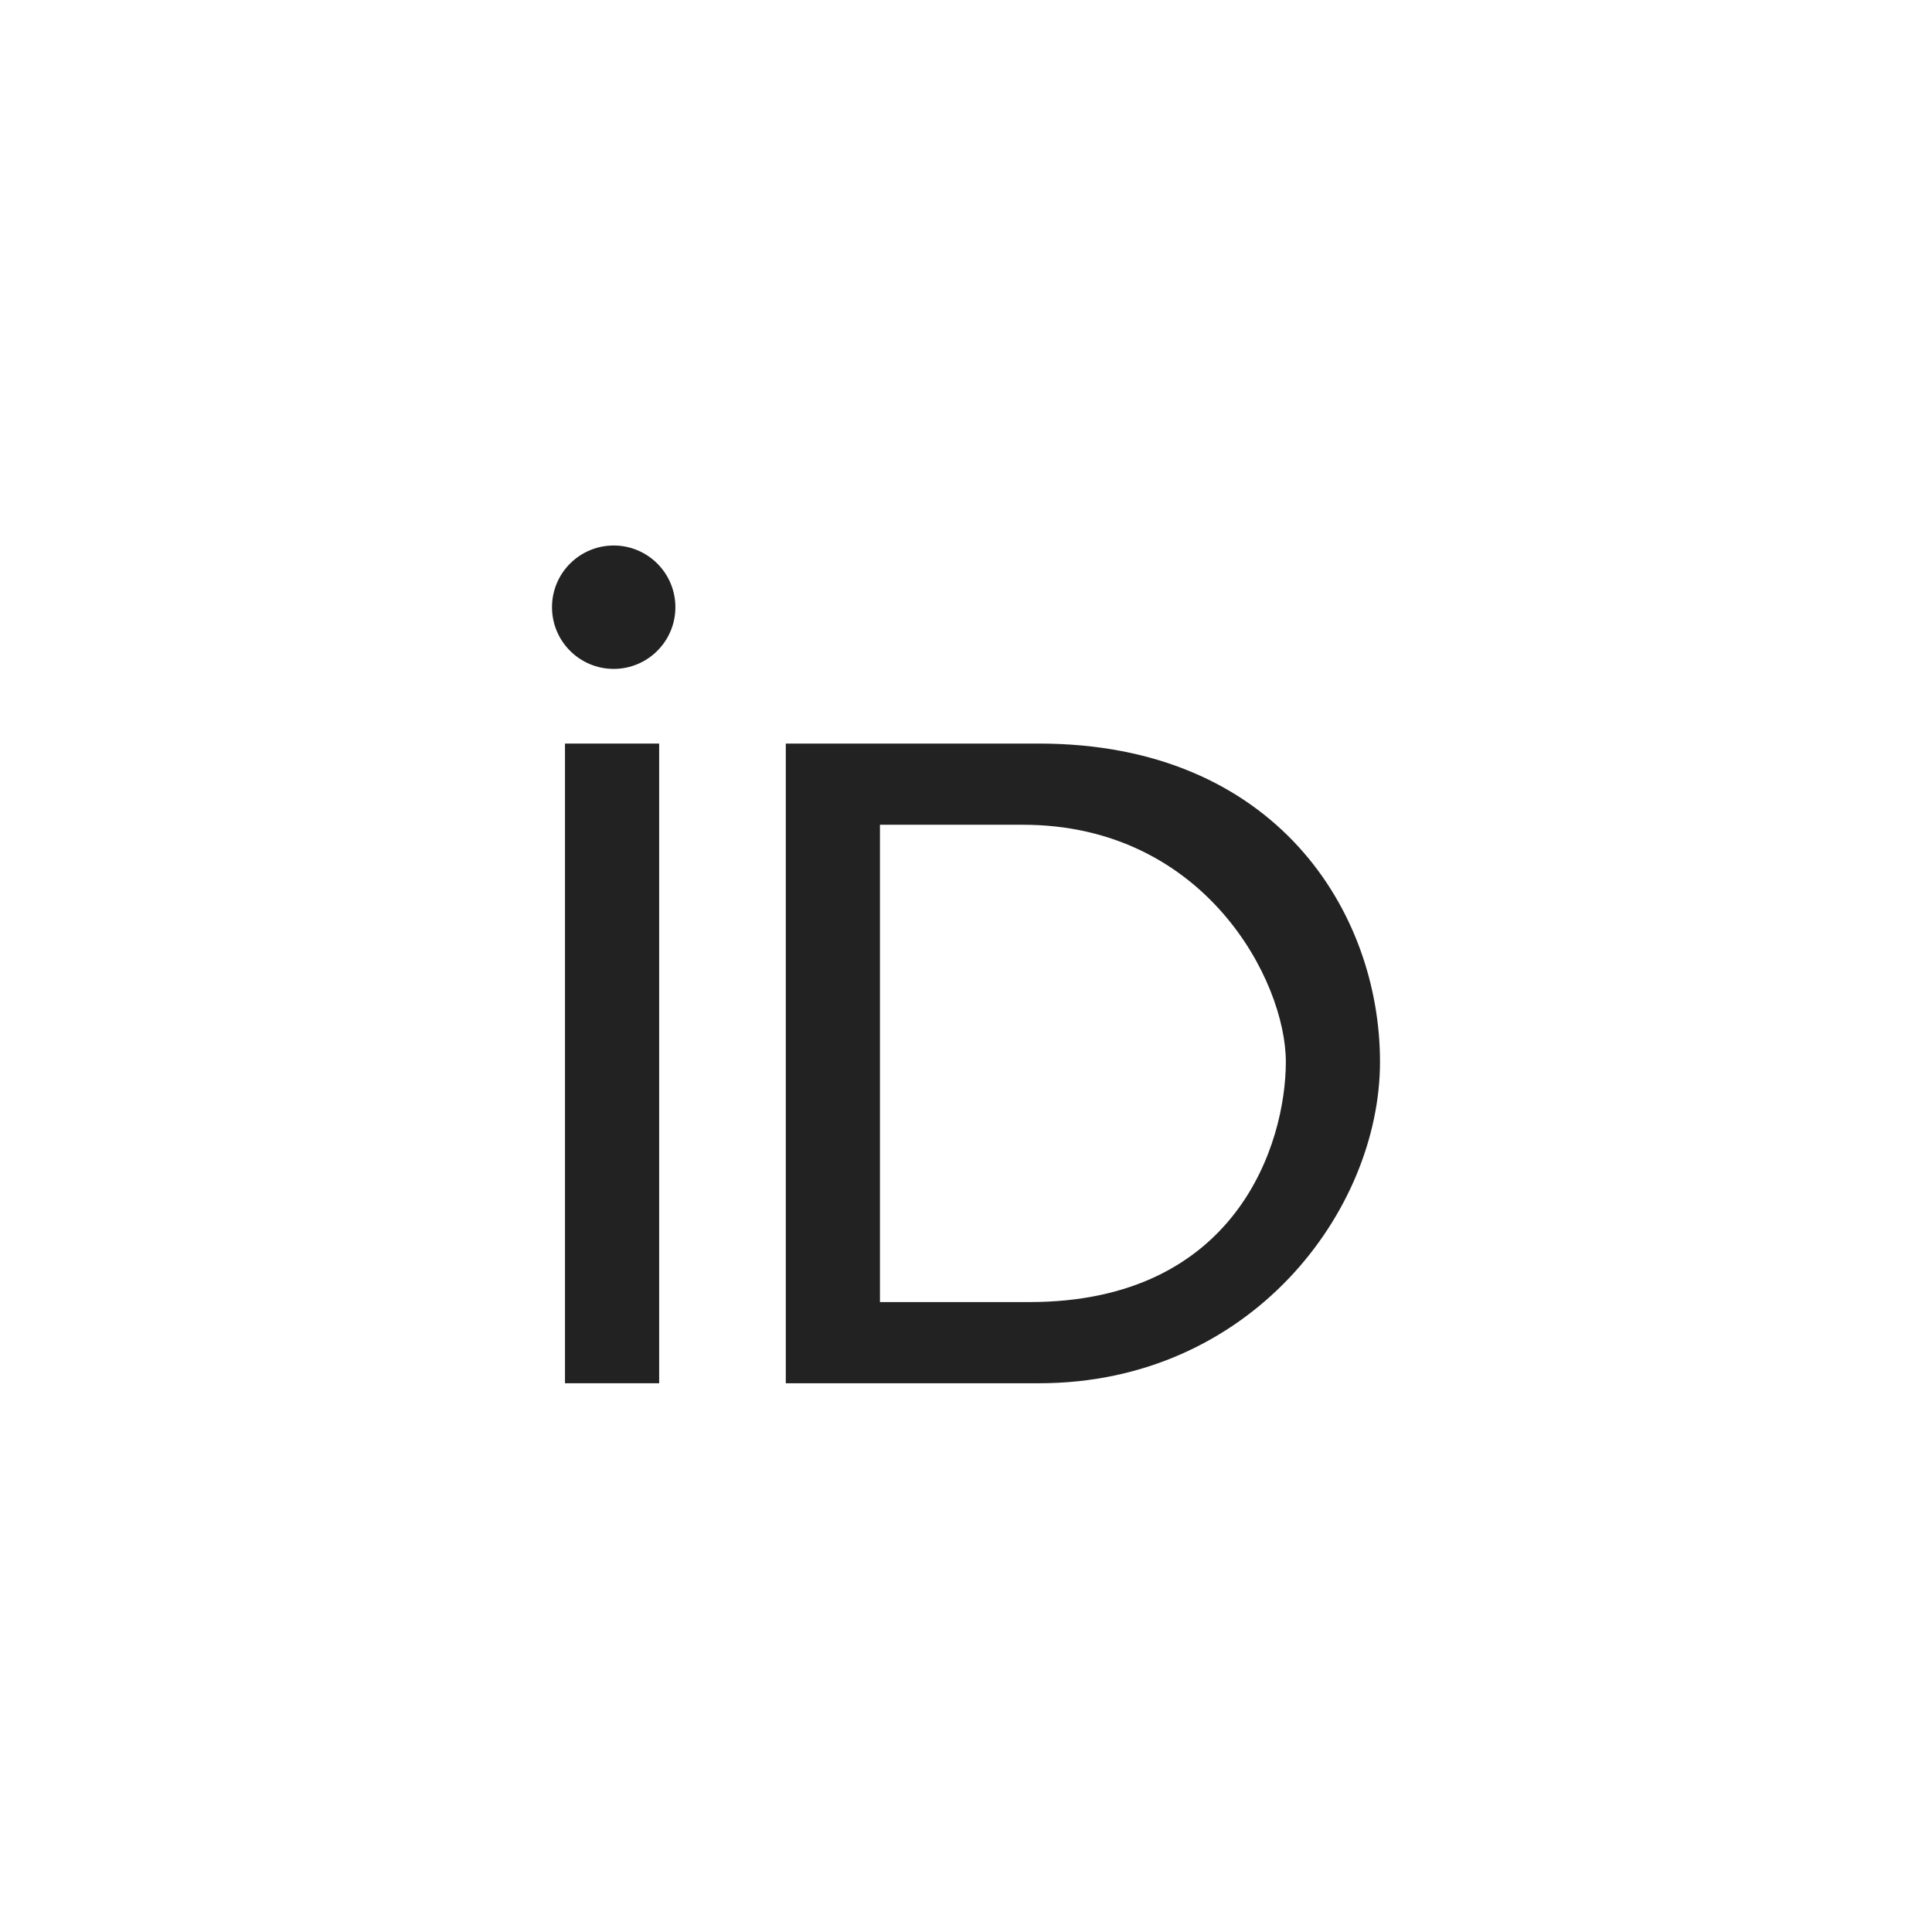 <svg xmlns="http://www.w3.org/2000/svg" viewBox="0 0 59.5 59.5"><path d="M27.1,40.1h4.6c6.4,0,7.9-4.9,7.9-7.4s-2.5-7.3-8.1-7.3H27.1ZM24.2,22.9H32c7.3,0,10.5,5.2,10.5,9.8s-4,9.9-10.5,9.9H24.2V22.9Z" style="fill:#222"/><polygon points="20.3 42.6 17.4 42.6 17.4 22.9 20.3 22.9 20.3 33.9 20.3 42.6" style="fill:#222"/><circle cx="18.9" cy="18.7" r="1.9" style="fill:#222"/></svg>